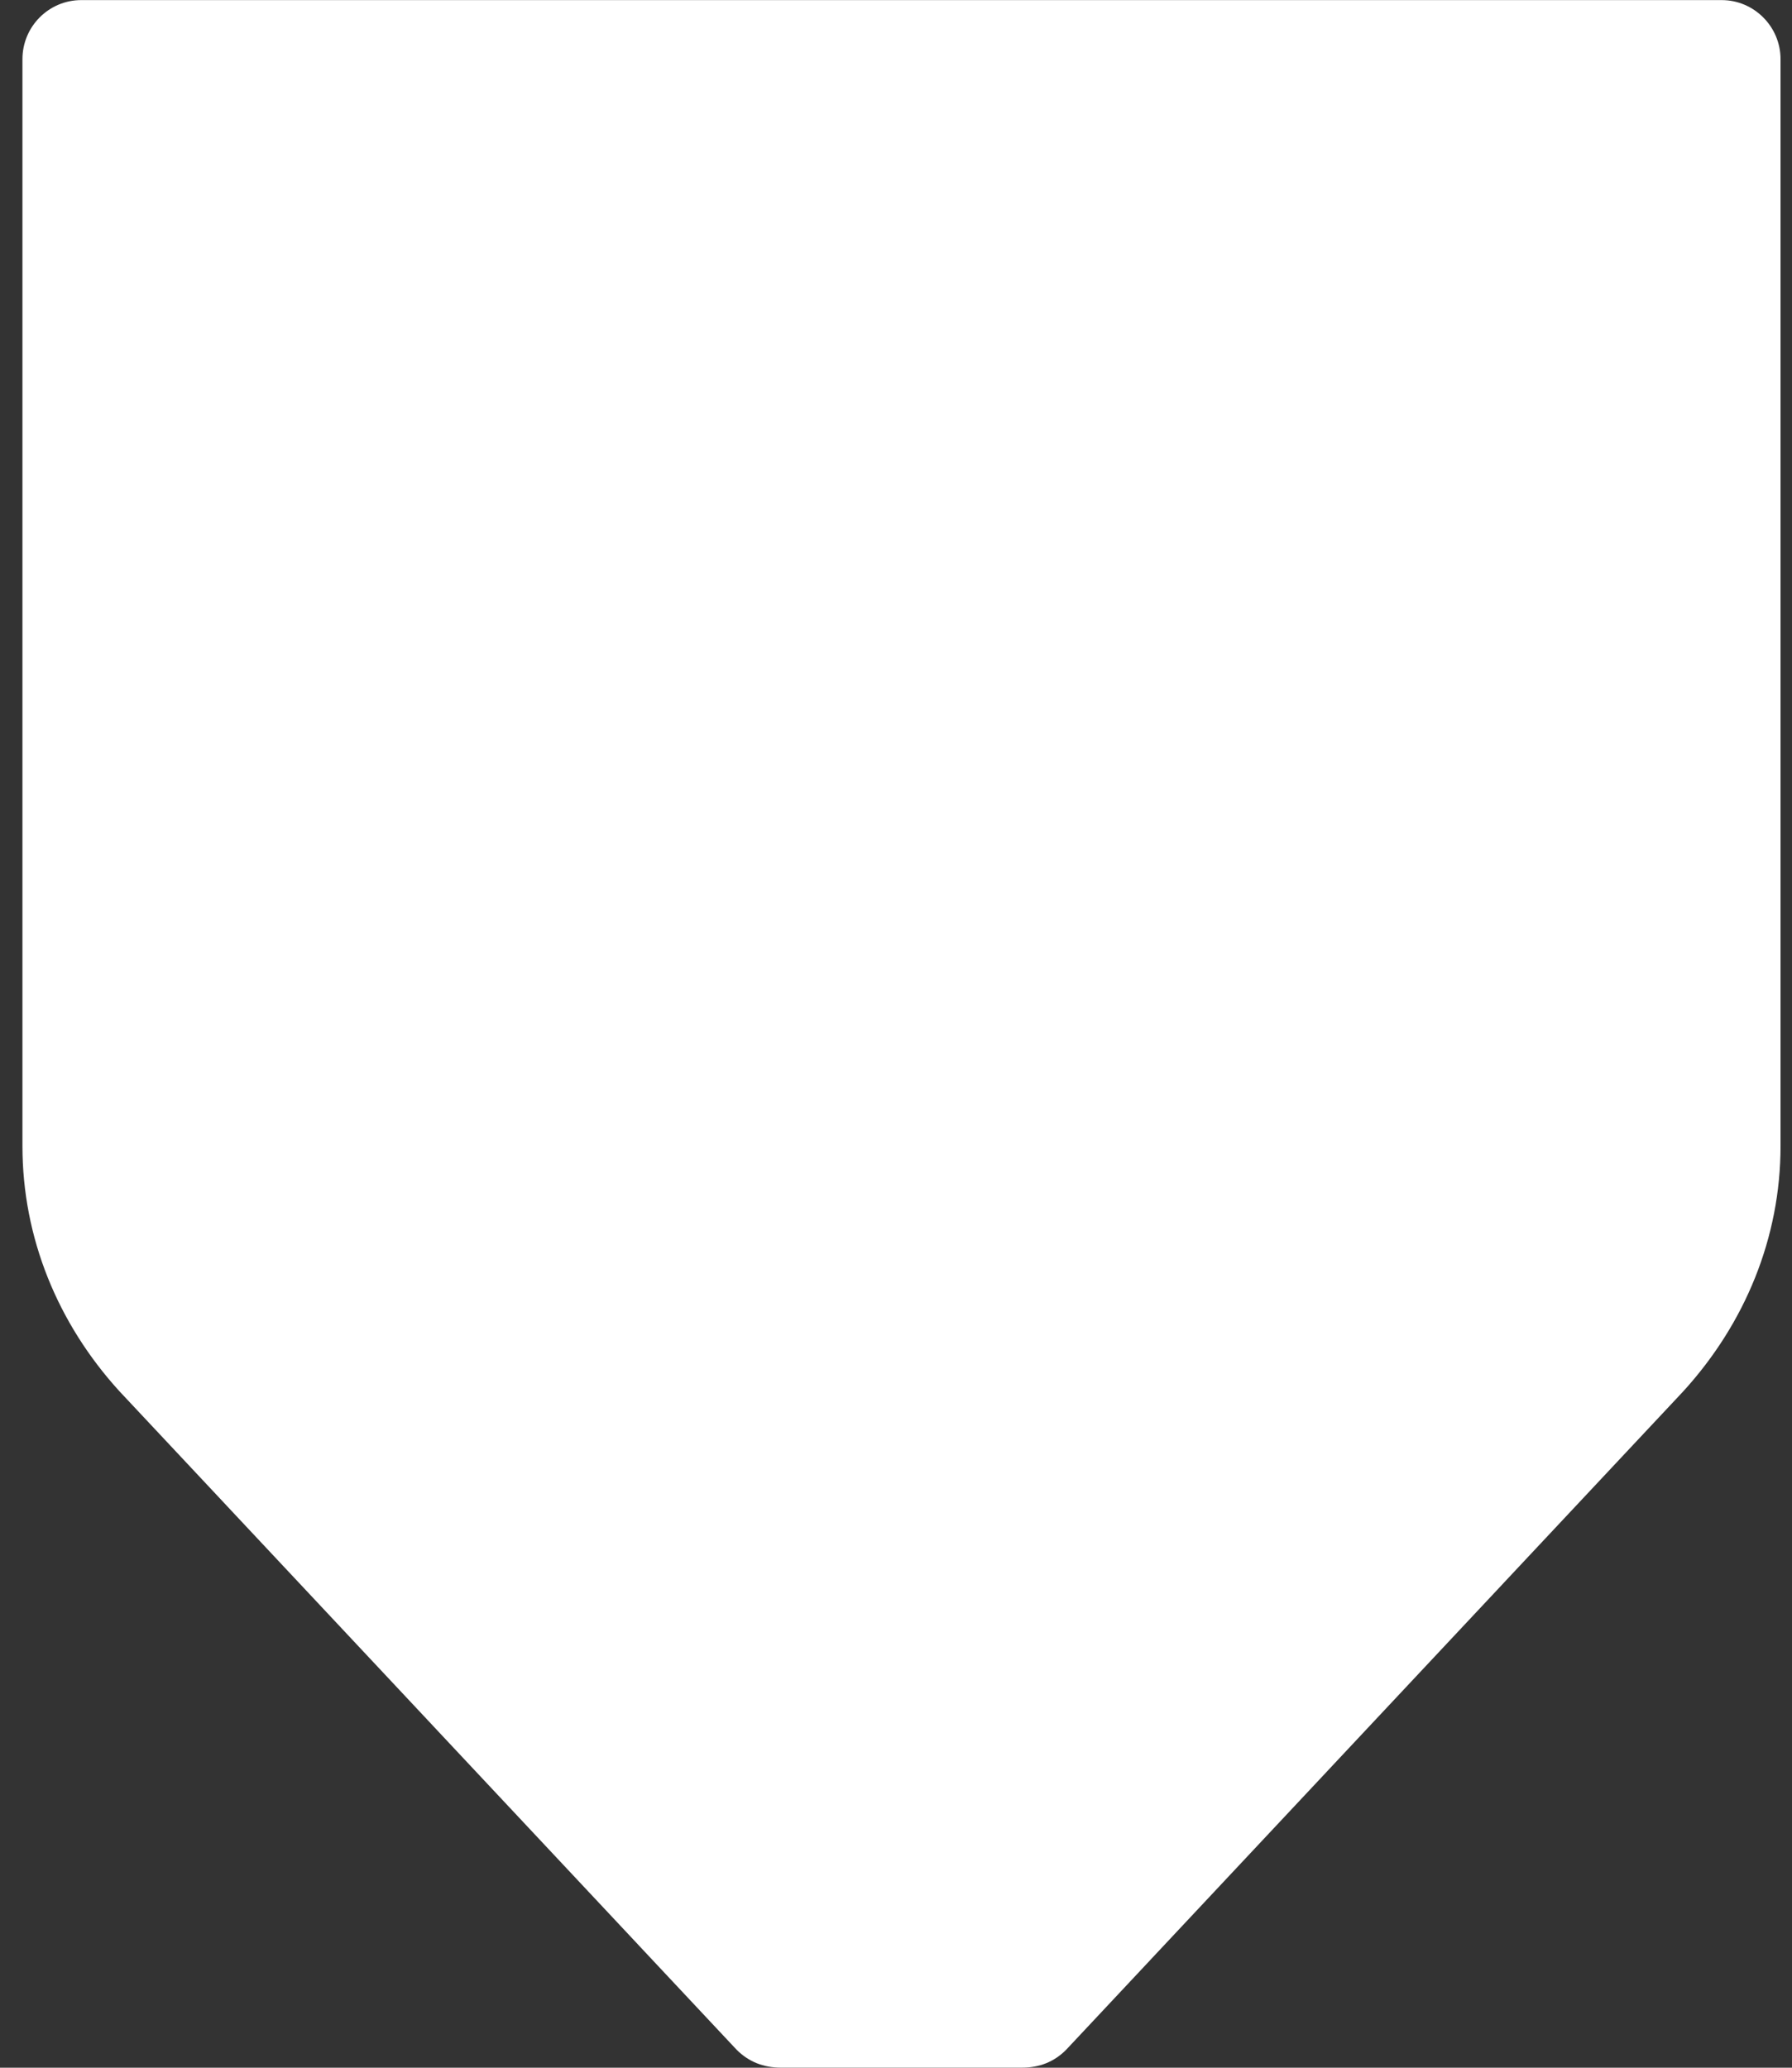 <?xml version="1.0" encoding="UTF-8"?> <svg xmlns="http://www.w3.org/2000/svg" width="78" height="90" viewBox="0 0 78 90" fill="none"><rect x="0" y="0" width="78" height="90" fill="#333333" stroke="none"/> <path d="M77.501 49.884C77.501 53.869 75.961 57.601 73.275 60.551L46.401 89.224C45.89 89.737 45.254 89.997 44.484 89.997H33.993C33.223 89.997 32.587 89.737 32.069 89.224L5.194 60.551C2.508 57.601 0.977 53.869 0.977 49.884V2.576C0.977 1.156 2.123 0.004 3.537 0.004H74.939C76.347 0.004 77.501 1.156 77.501 2.576V49.884Z" fill="white"></path> </svg> 